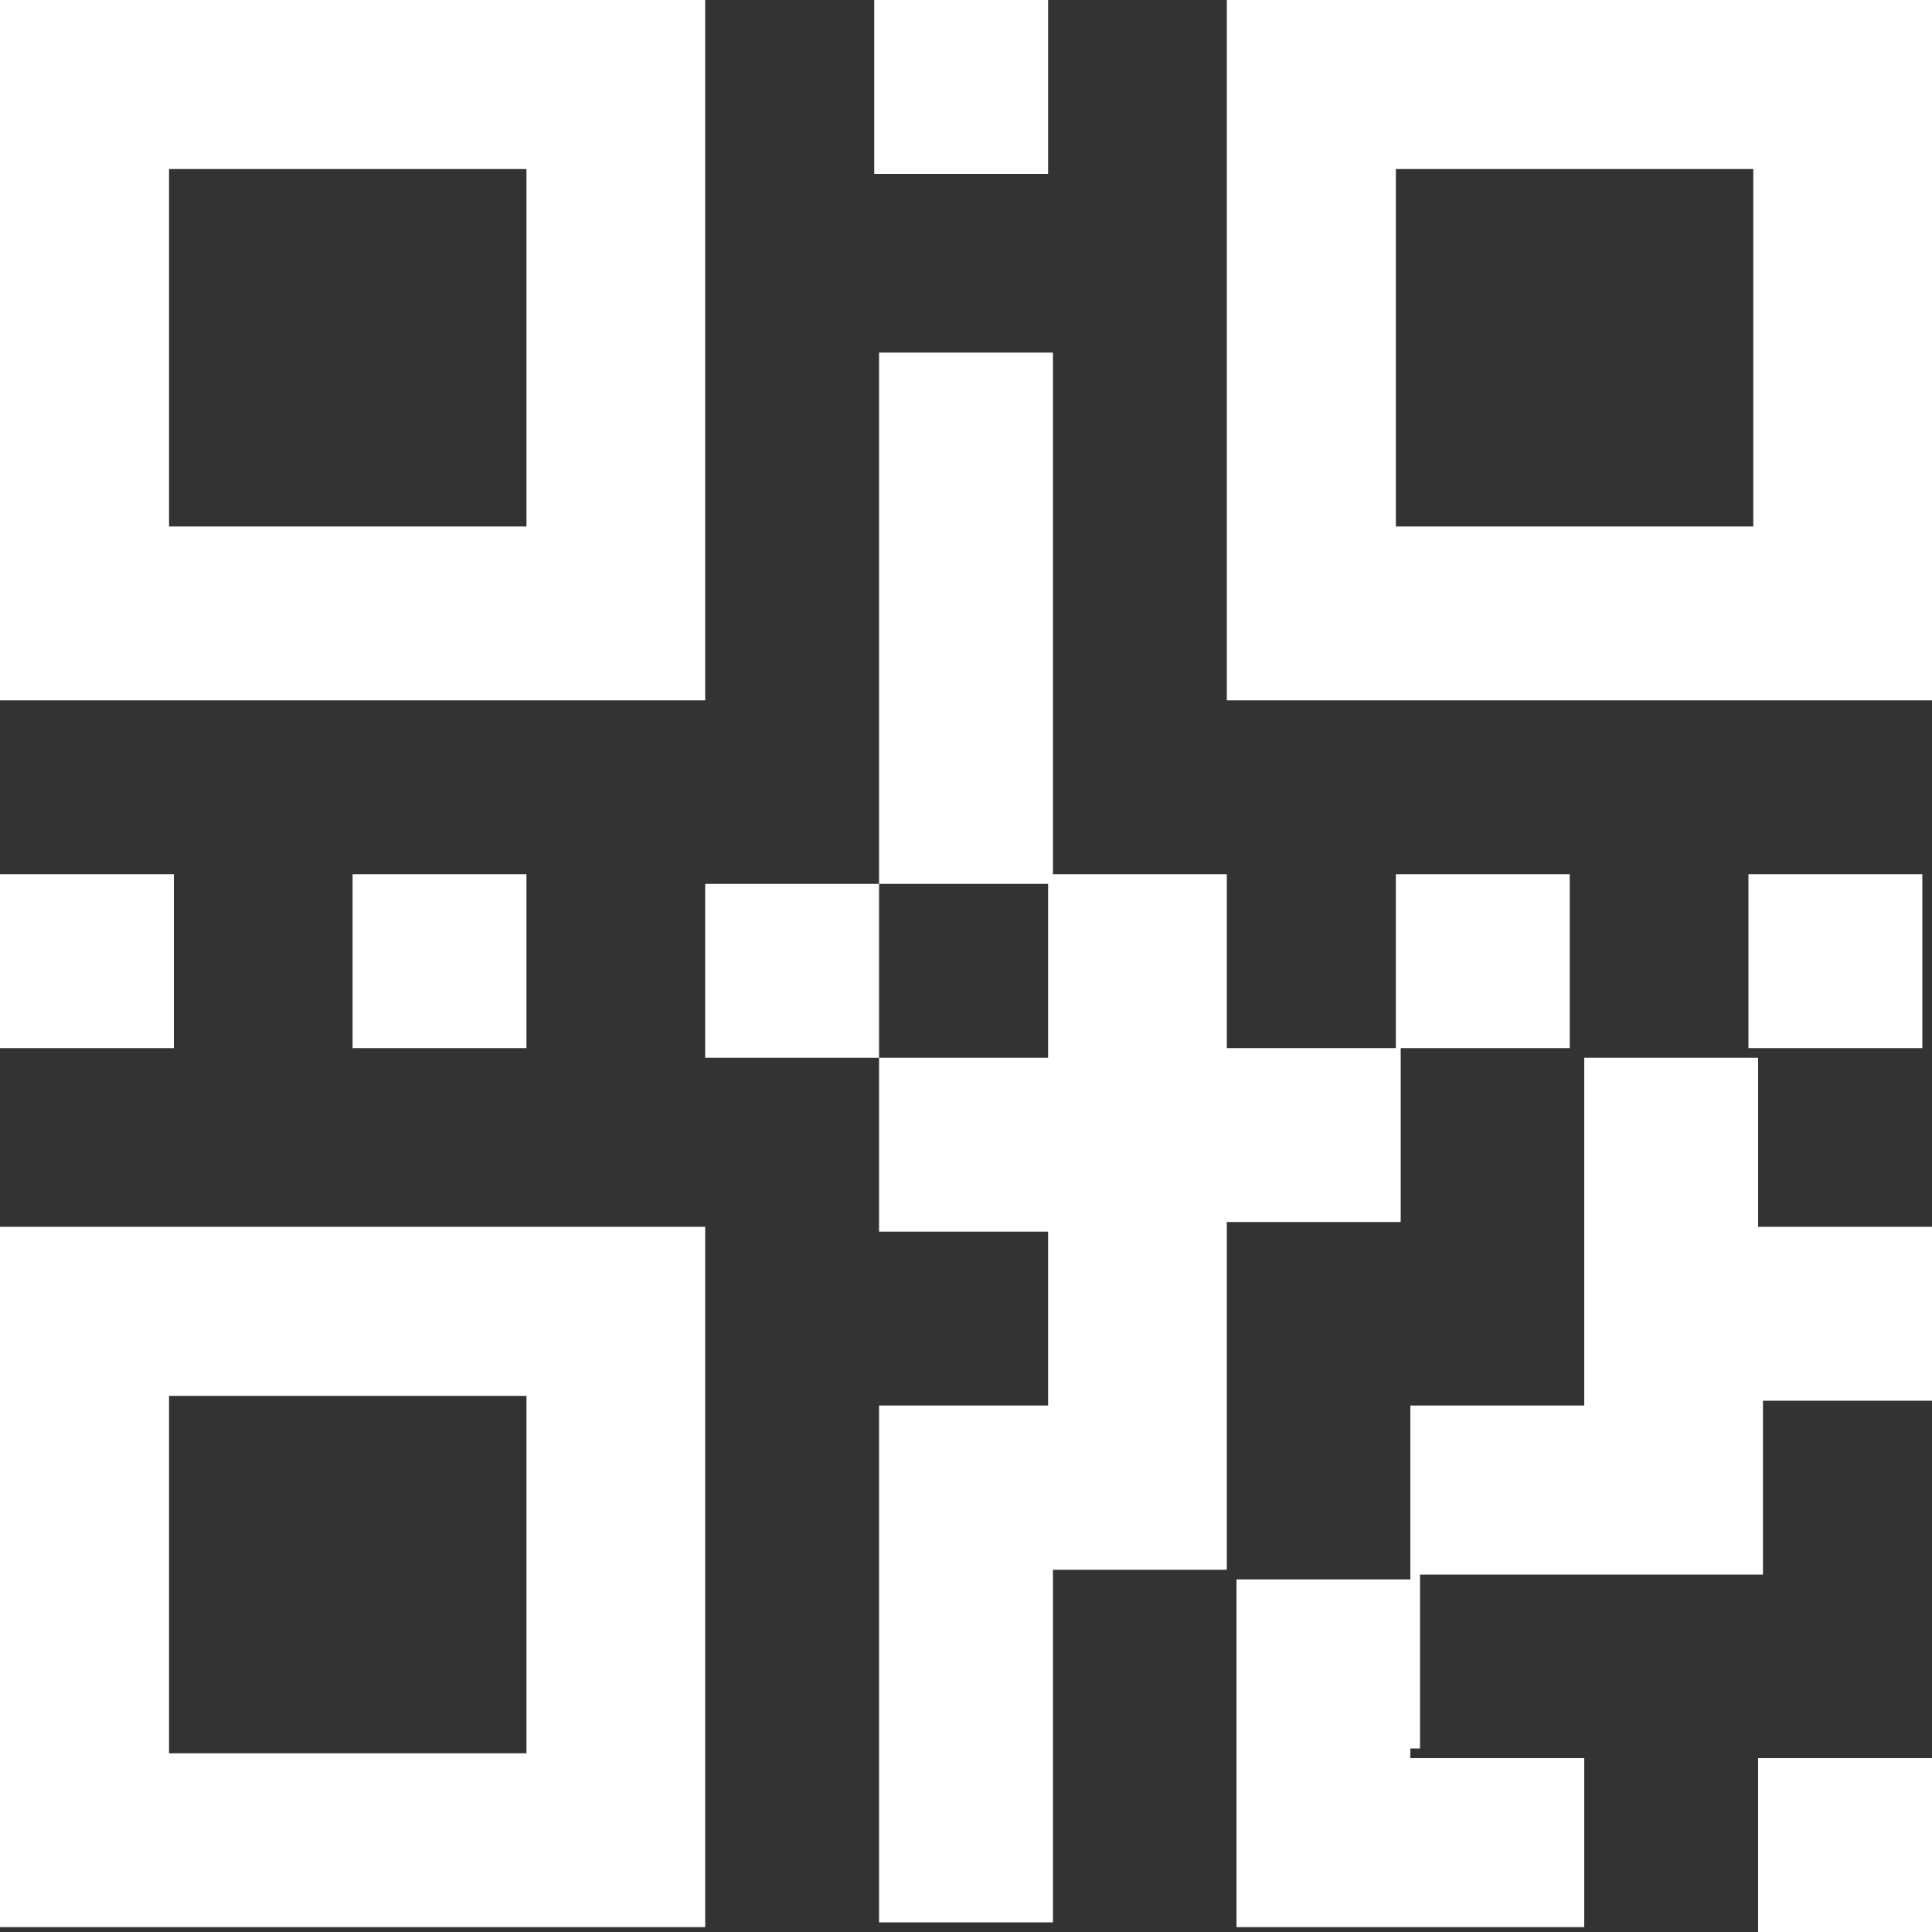 <?xml version="1.0" encoding="utf-8"?>
<!-- Generator: Adobe Illustrator 27.2.0, SVG Export Plug-In . SVG Version: 6.00 Build 0)  -->
<svg version="1.1" id="Layer_1" xmlns="http://www.w3.org/2000/svg" xmlns:xlink="http://www.w3.org/1999/xlink" x="0px" y="0px"
	 viewBox="0 0 40 40" style="enable-background:new 0 0 40 40;" xml:space="preserve">
<rect x="0" y="0" width="40" height="40" fill="#333333" stroke="none"/>
<style type="text/css">
	.st0{fill-rule:evenodd;clip-rule:evenodd;fill:#FFFFFF;}
</style>
<path class="st0" d="M0,0h14.6v14.5H0V0L0,0z M36.4,36.4H40V40h-3.6V36.4L36.4,36.4z M29.2,36.4h3.6v3.5h-3.6l0,0h-3.6v-7.2h3.6
	v-3.6h3.6v-7.2h3.6v3.5H40v3.6h-3.5v3.6h-3.6l0,0h-3.5v3.6H29.2z M18.1,29.1h3.6v-3.6h-3.5v-3.6h3.5v-3.6h-3.5v3.6h-3.6v-3.6h3.6
	V7.3h3.6v10.8h3.6v3.6h3.5v-3.6h3.6v3.6h-3.5v3.6h-3.6v7.2h-3.6v7.3h-3.6V29.1C18.2,29.1,18.1,29.1,18.1,29.1z M36.2,18.1h3.6v3.6
	h-3.6V18.1L36.2,18.1z M7.3,18.1h3.6v3.6H7.3V18.1L7.3,18.1z M0,18.1h3.6v3.6H0V18.1L0,18.1z M18.1,0h3.6v3.6h-3.6V0L18.1,0z
	 M0,25.4h14.6v14.5H0V25.4L0,25.4z M3.5,28.9h7.4v7.4H3.5V28.9L3.5,28.9z M25.4,0H40v14.5H25.4V0L25.4,0z M28.9,3.5h7.4v7.4h-7.4
	V3.5L28.9,3.5z M3.5,3.5h7.4v7.4H3.5V3.5L3.5,3.5z"/>
</svg>
